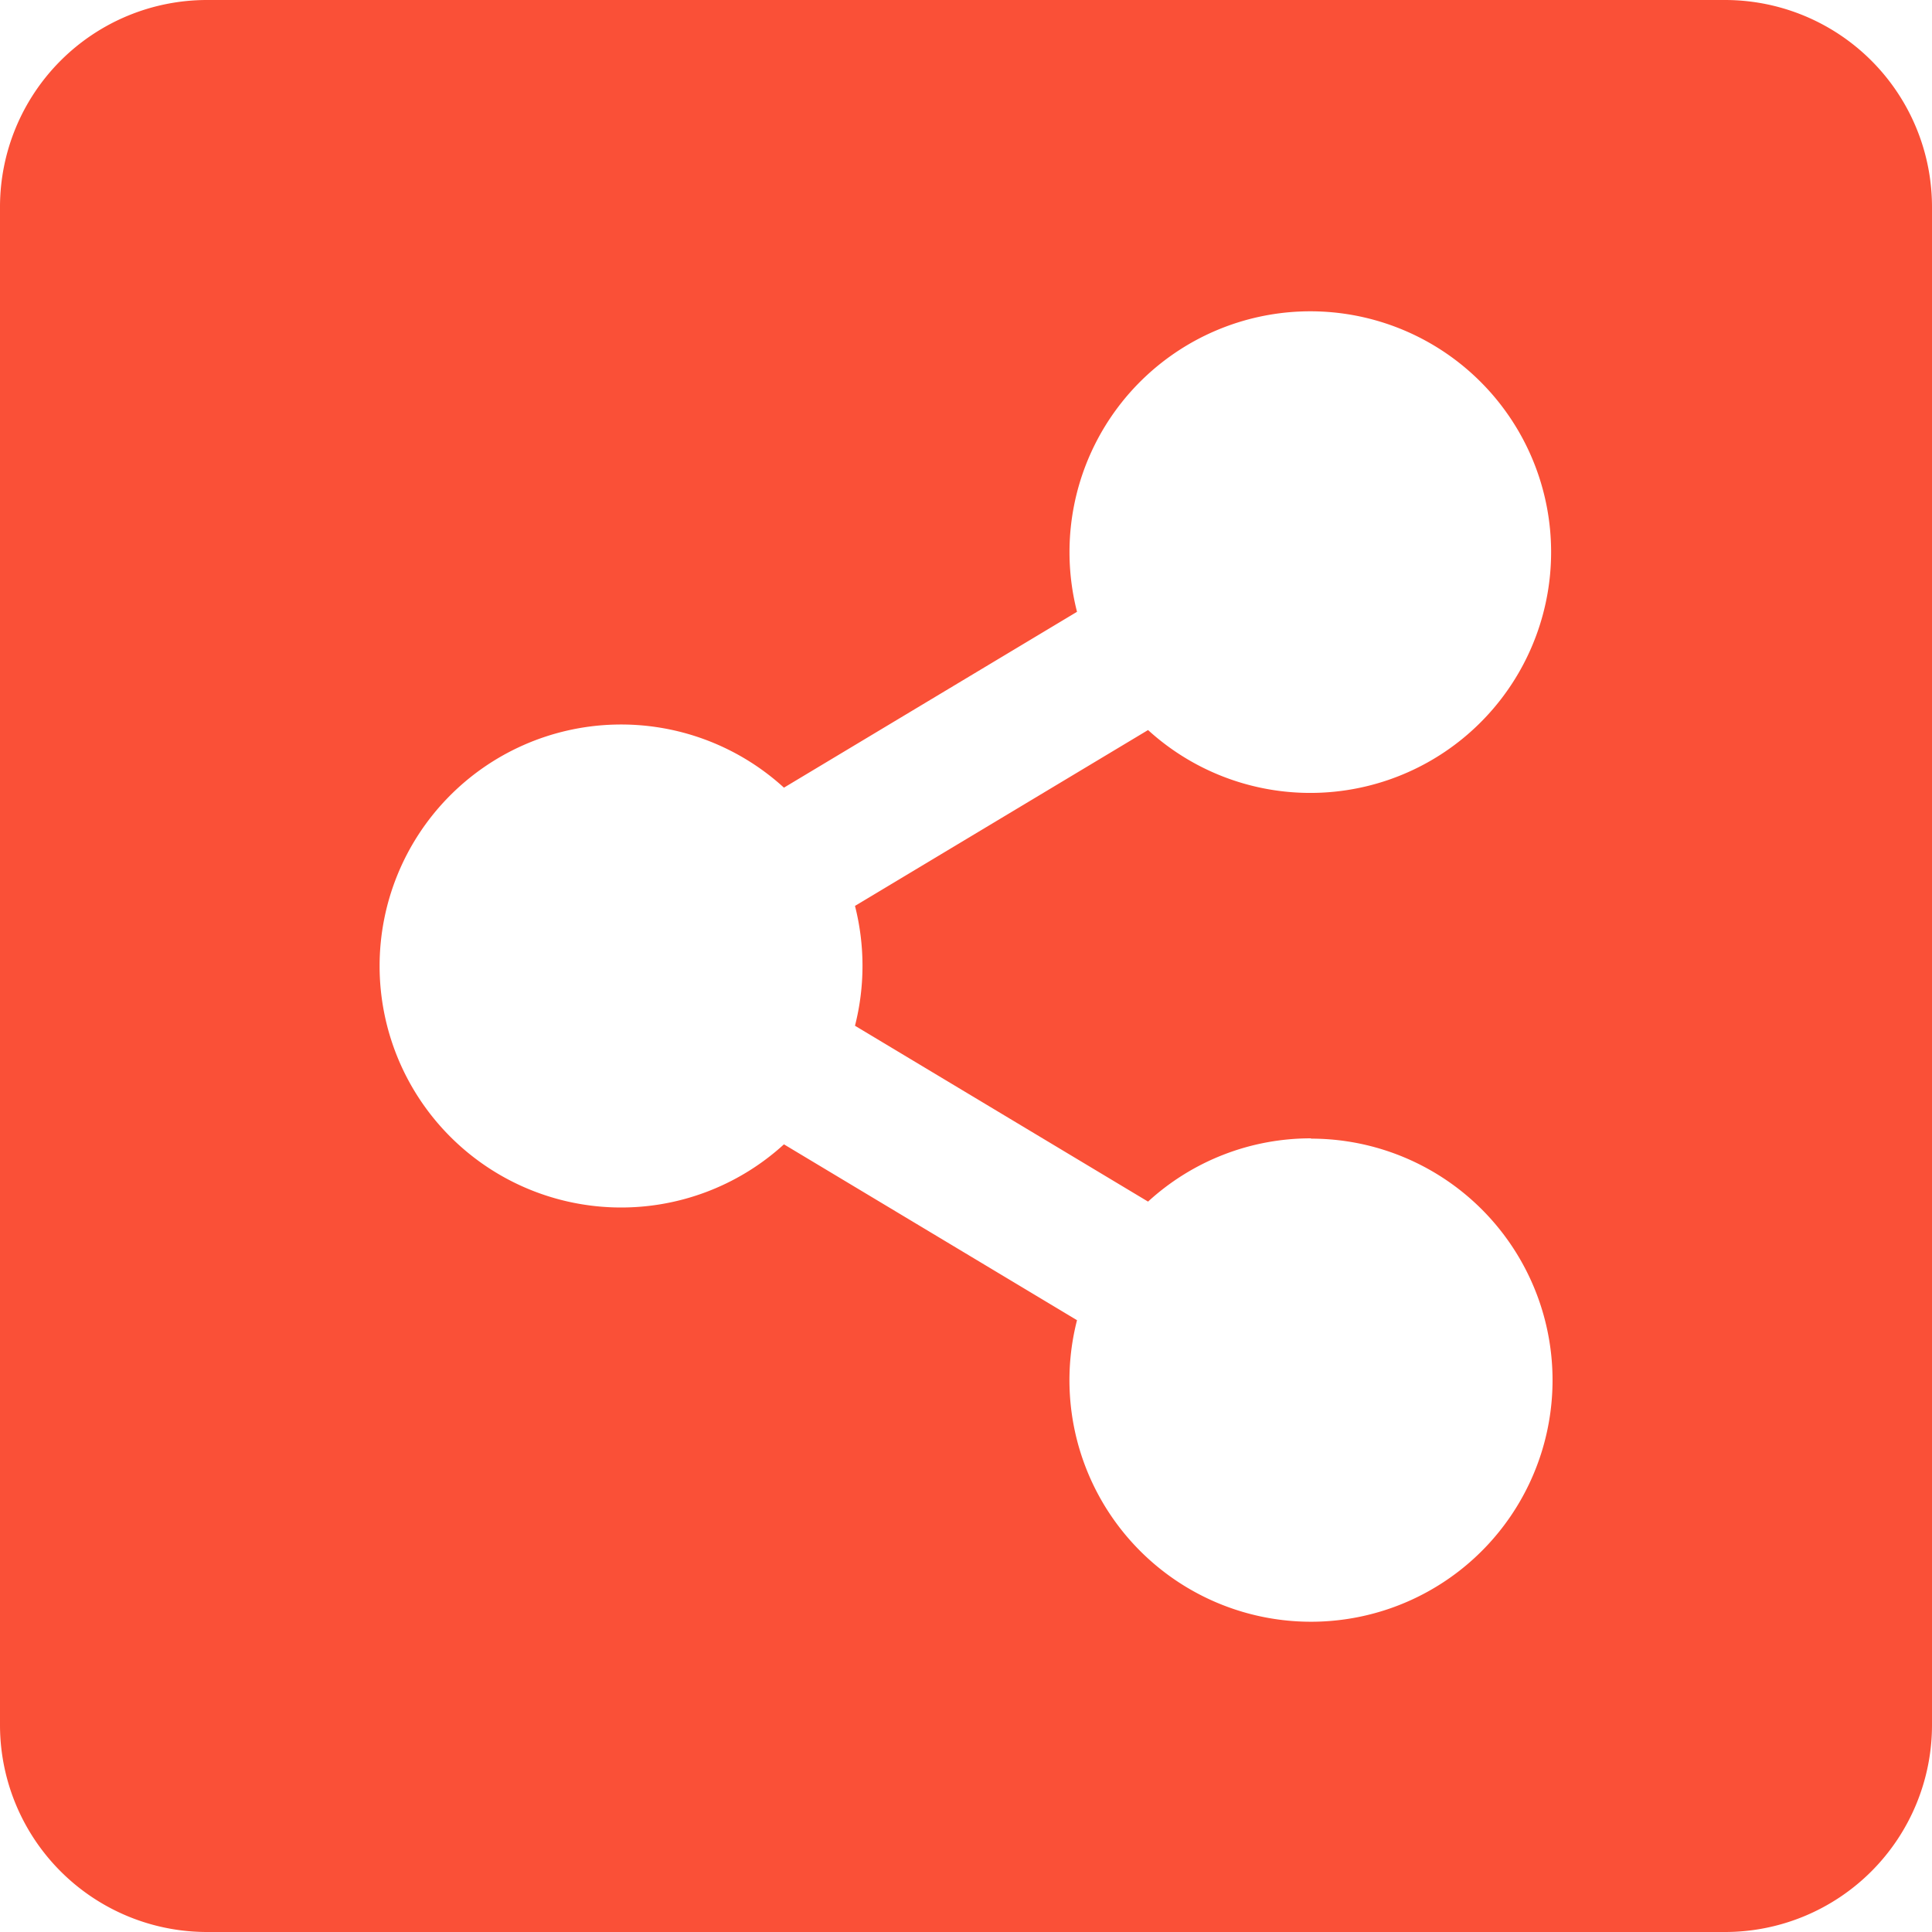 <?xml version="1.0" encoding="UTF-8"?> <svg xmlns="http://www.w3.org/2000/svg" width="39" height="39" viewBox="0 0 39 39"><path id="Icon_awesome-share-alt-square" data-name="Icon awesome-share-alt-square" d="M39,6.429V37.071a4.179,4.179,0,0,1-4.179,4.179H4.179A4.179,4.179,0,0,1,0,37.071V6.429A4.179,4.179,0,0,1,4.179,2.25H34.821A4.179,4.179,0,0,1,39,6.429Zm-12.536,18.8a4.857,4.857,0,0,0-3.289,1.277l-5.916-3.55a4.9,4.9,0,0,0,0-2.419l5.916-3.55A4.861,4.861,0,1,0,21.741,14.6l-5.916,3.55a4.875,4.875,0,1,0,0,7.2l5.916,3.55a4.876,4.876,0,1,0,4.723-3.665Z" transform="translate(0 -2.25)" fill="#fa5037"></path></svg> 